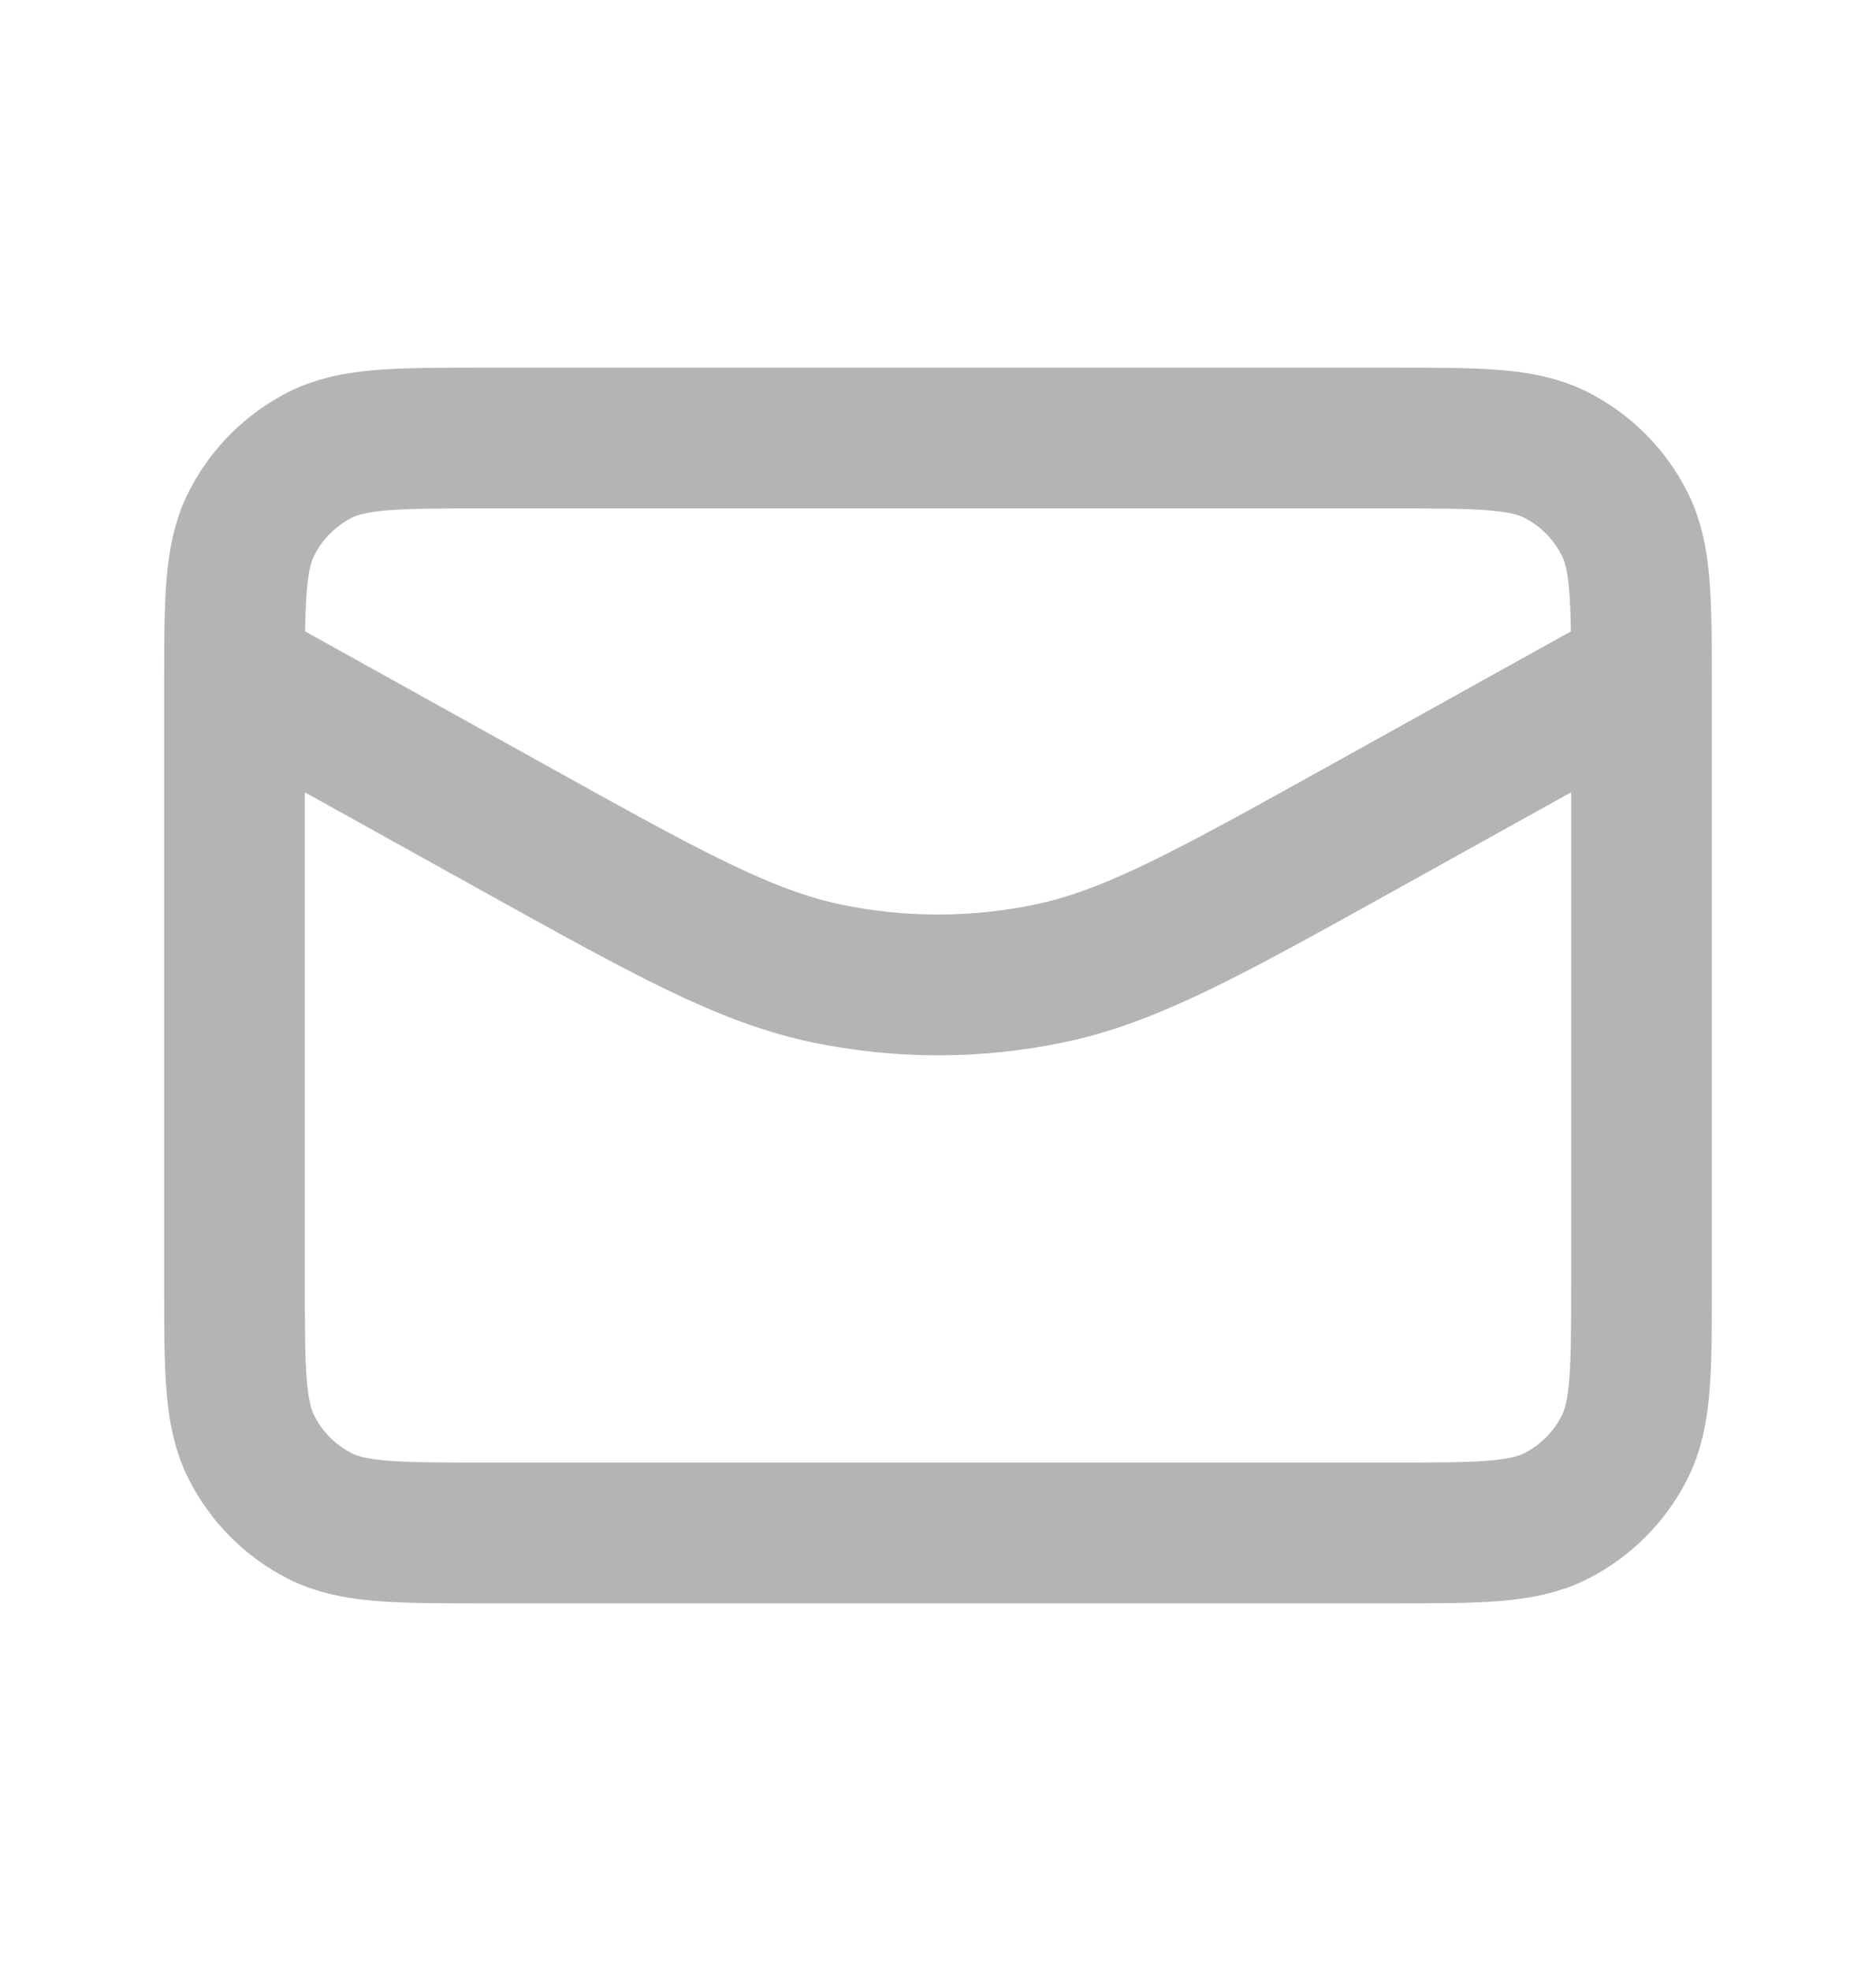 <svg width="20" height="21" viewBox="0 0 20 21" fill="none" xmlns="http://www.w3.org/2000/svg">
<path d="M17.5 7.167L14.533 8.815C12.878 9.734 12.051 10.194 11.175 10.374C10.4 10.534 9.6 10.534 8.825 10.374C7.949 10.194 7.122 9.734 5.467 8.815L2.5 7.167M5.167 16.333H14.833C15.767 16.333 16.233 16.333 16.59 16.152C16.904 15.992 17.159 15.737 17.318 15.423C17.5 15.067 17.5 14.6 17.5 13.667V7.333C17.5 6.4 17.5 5.933 17.318 5.577C17.159 5.263 16.904 5.008 16.59 4.848C16.233 4.667 15.767 4.667 14.833 4.667H5.167C4.233 4.667 3.767 4.667 3.41 4.848C3.096 5.008 2.841 5.263 2.682 5.577C2.5 5.933 2.5 6.4 2.5 7.333V13.667C2.5 14.6 2.5 15.067 2.682 15.423C2.841 15.737 3.096 15.992 3.41 16.152C3.767 16.333 4.233 16.333 5.167 16.333Z" stroke="#B2B4B6" stroke-width="1.5" stroke-linecap="round" stroke-linejoin="round"/>
</svg>
